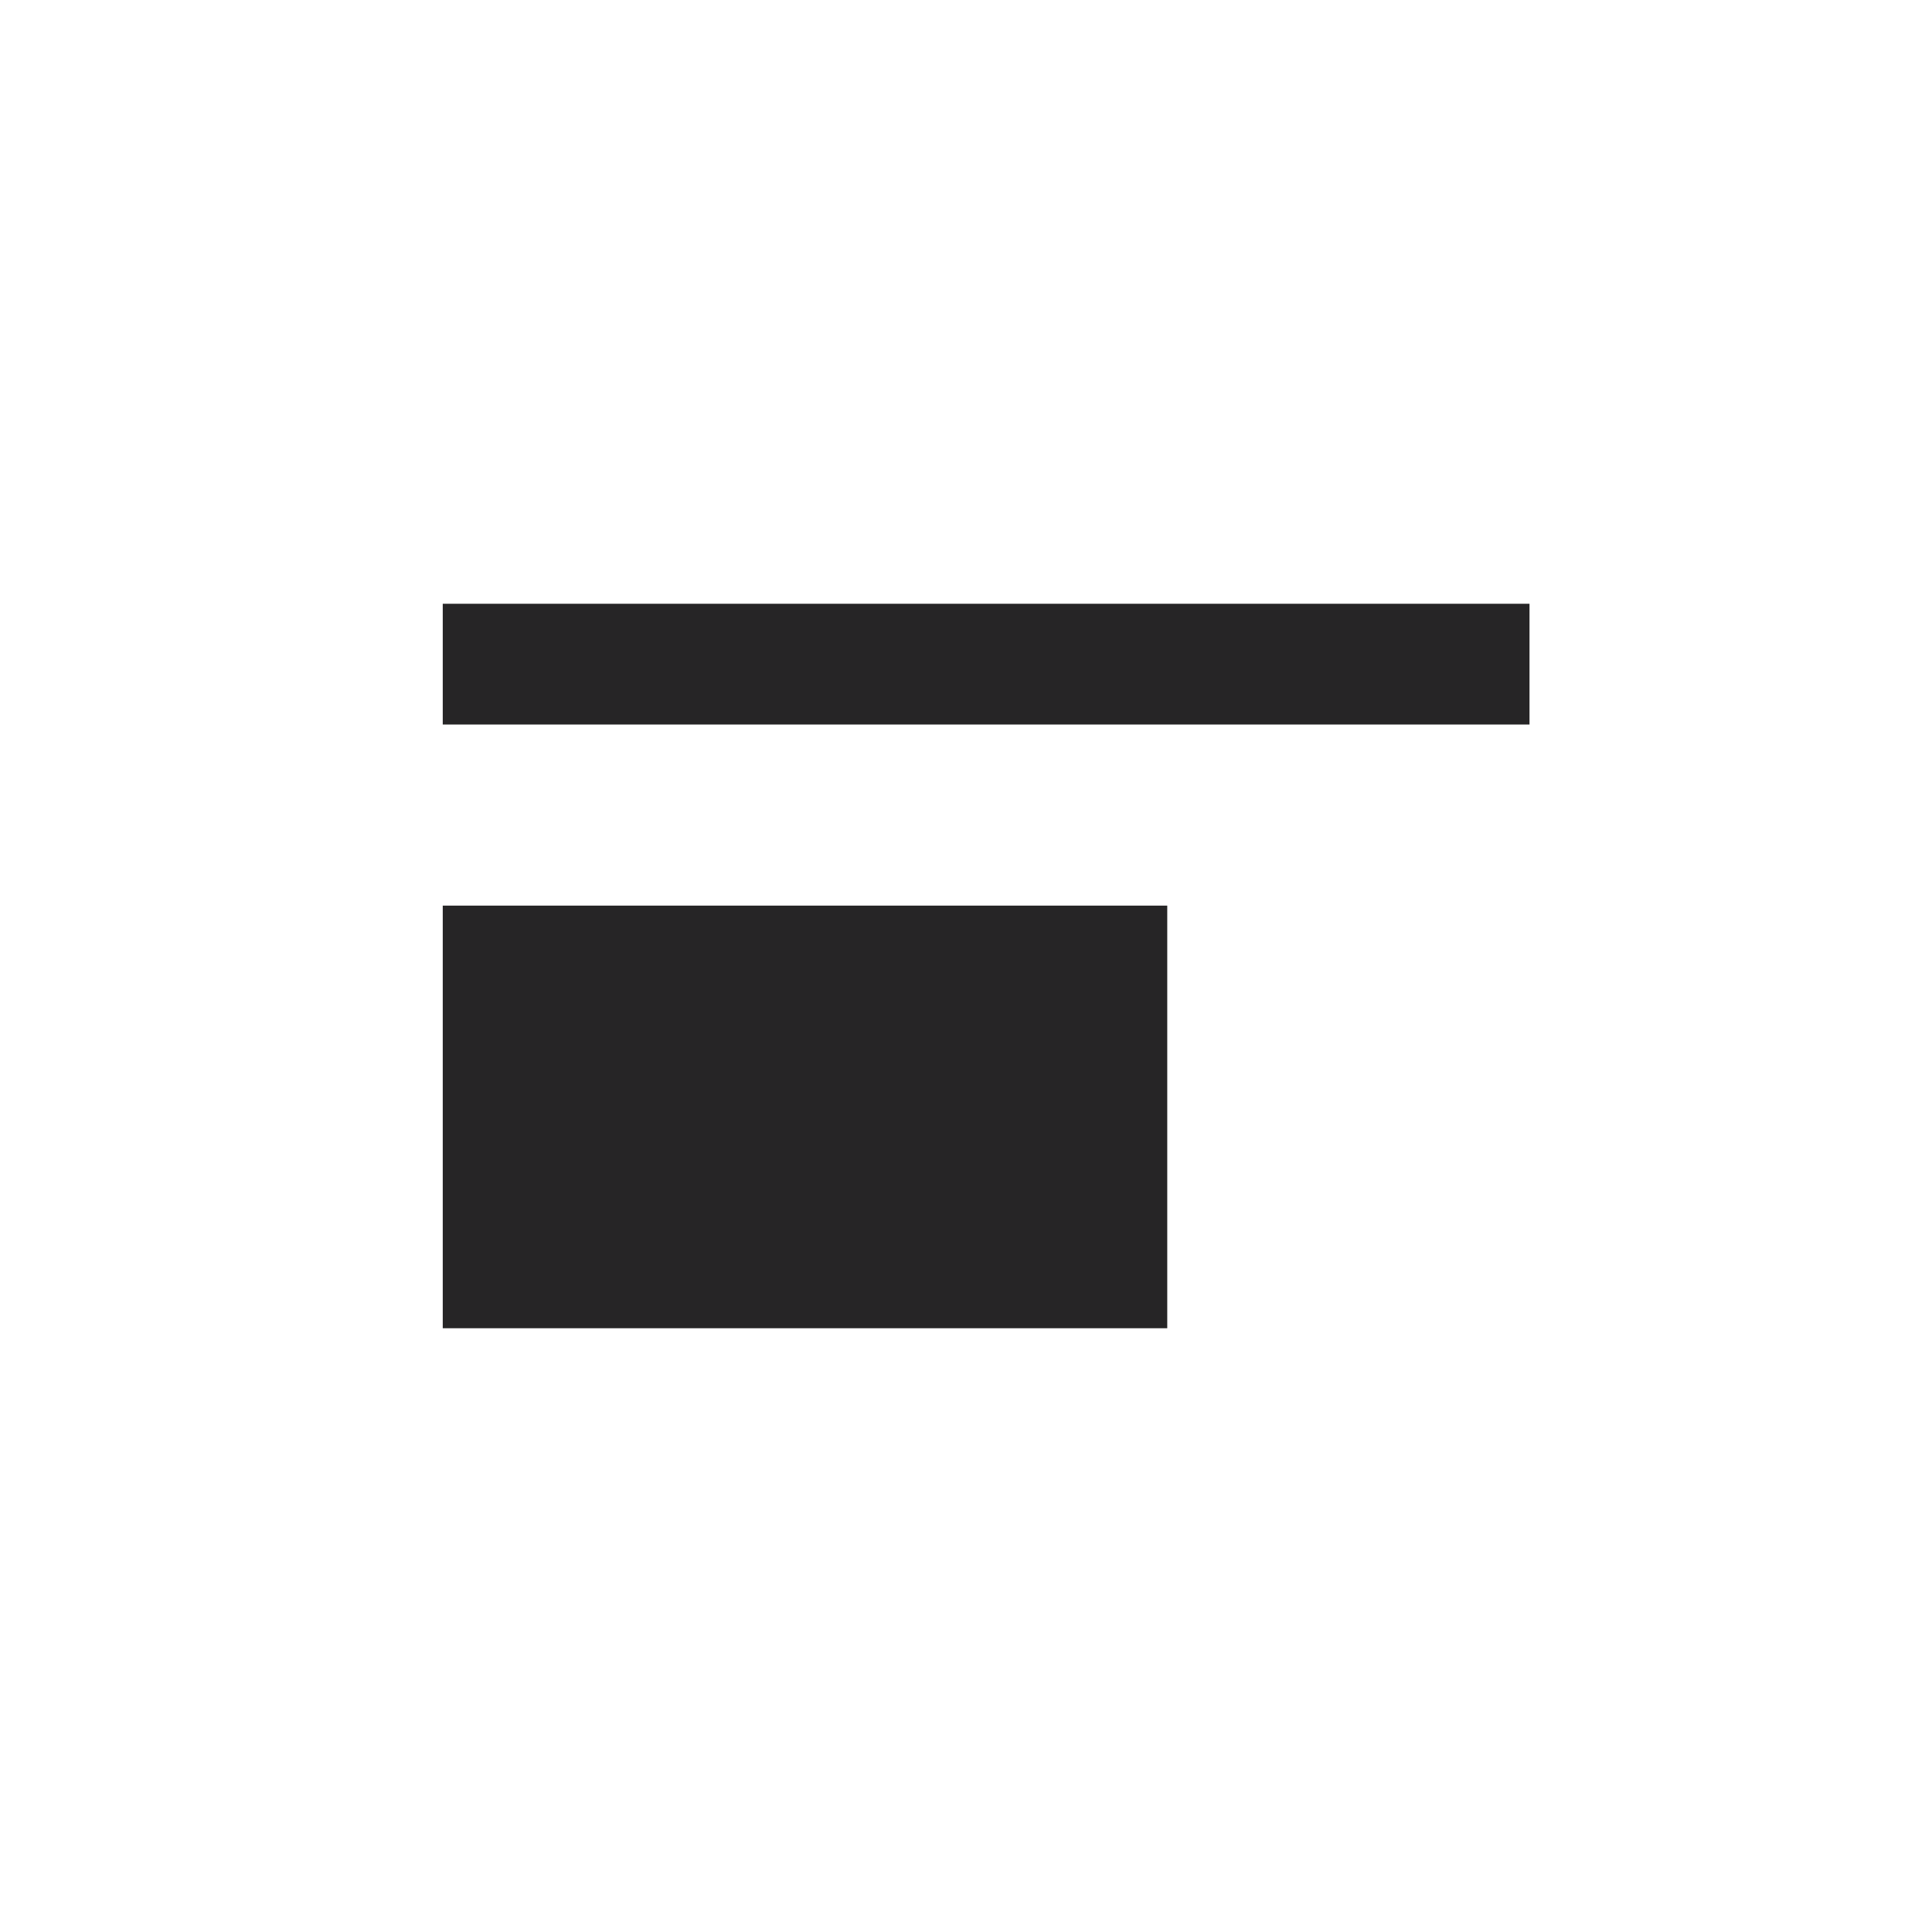 <svg height="48" width="48" viewBox="0 0 48 48" xmlns="http://www.w3.org/2000/svg" version="1.2">
	<title>New Project</title>
	<defs>
		<clipPath id="cp1" clipPathUnits="userSpaceOnUse">
			<path d="m11 15h27v18h-27z"></path>
		</clipPath>
	</defs>
	<style>
		.s0 { fill: #262526 } 
	</style>
	<g clip-path="url(#cp1)" id="Clip-Path">
		<g>
			<path d="m29 33h-18v-9h18zm9-18v3h-27v-3zm-9 10.5h-18v-3h18z" class="s0"></path>
		</g>
	</g>
</svg>